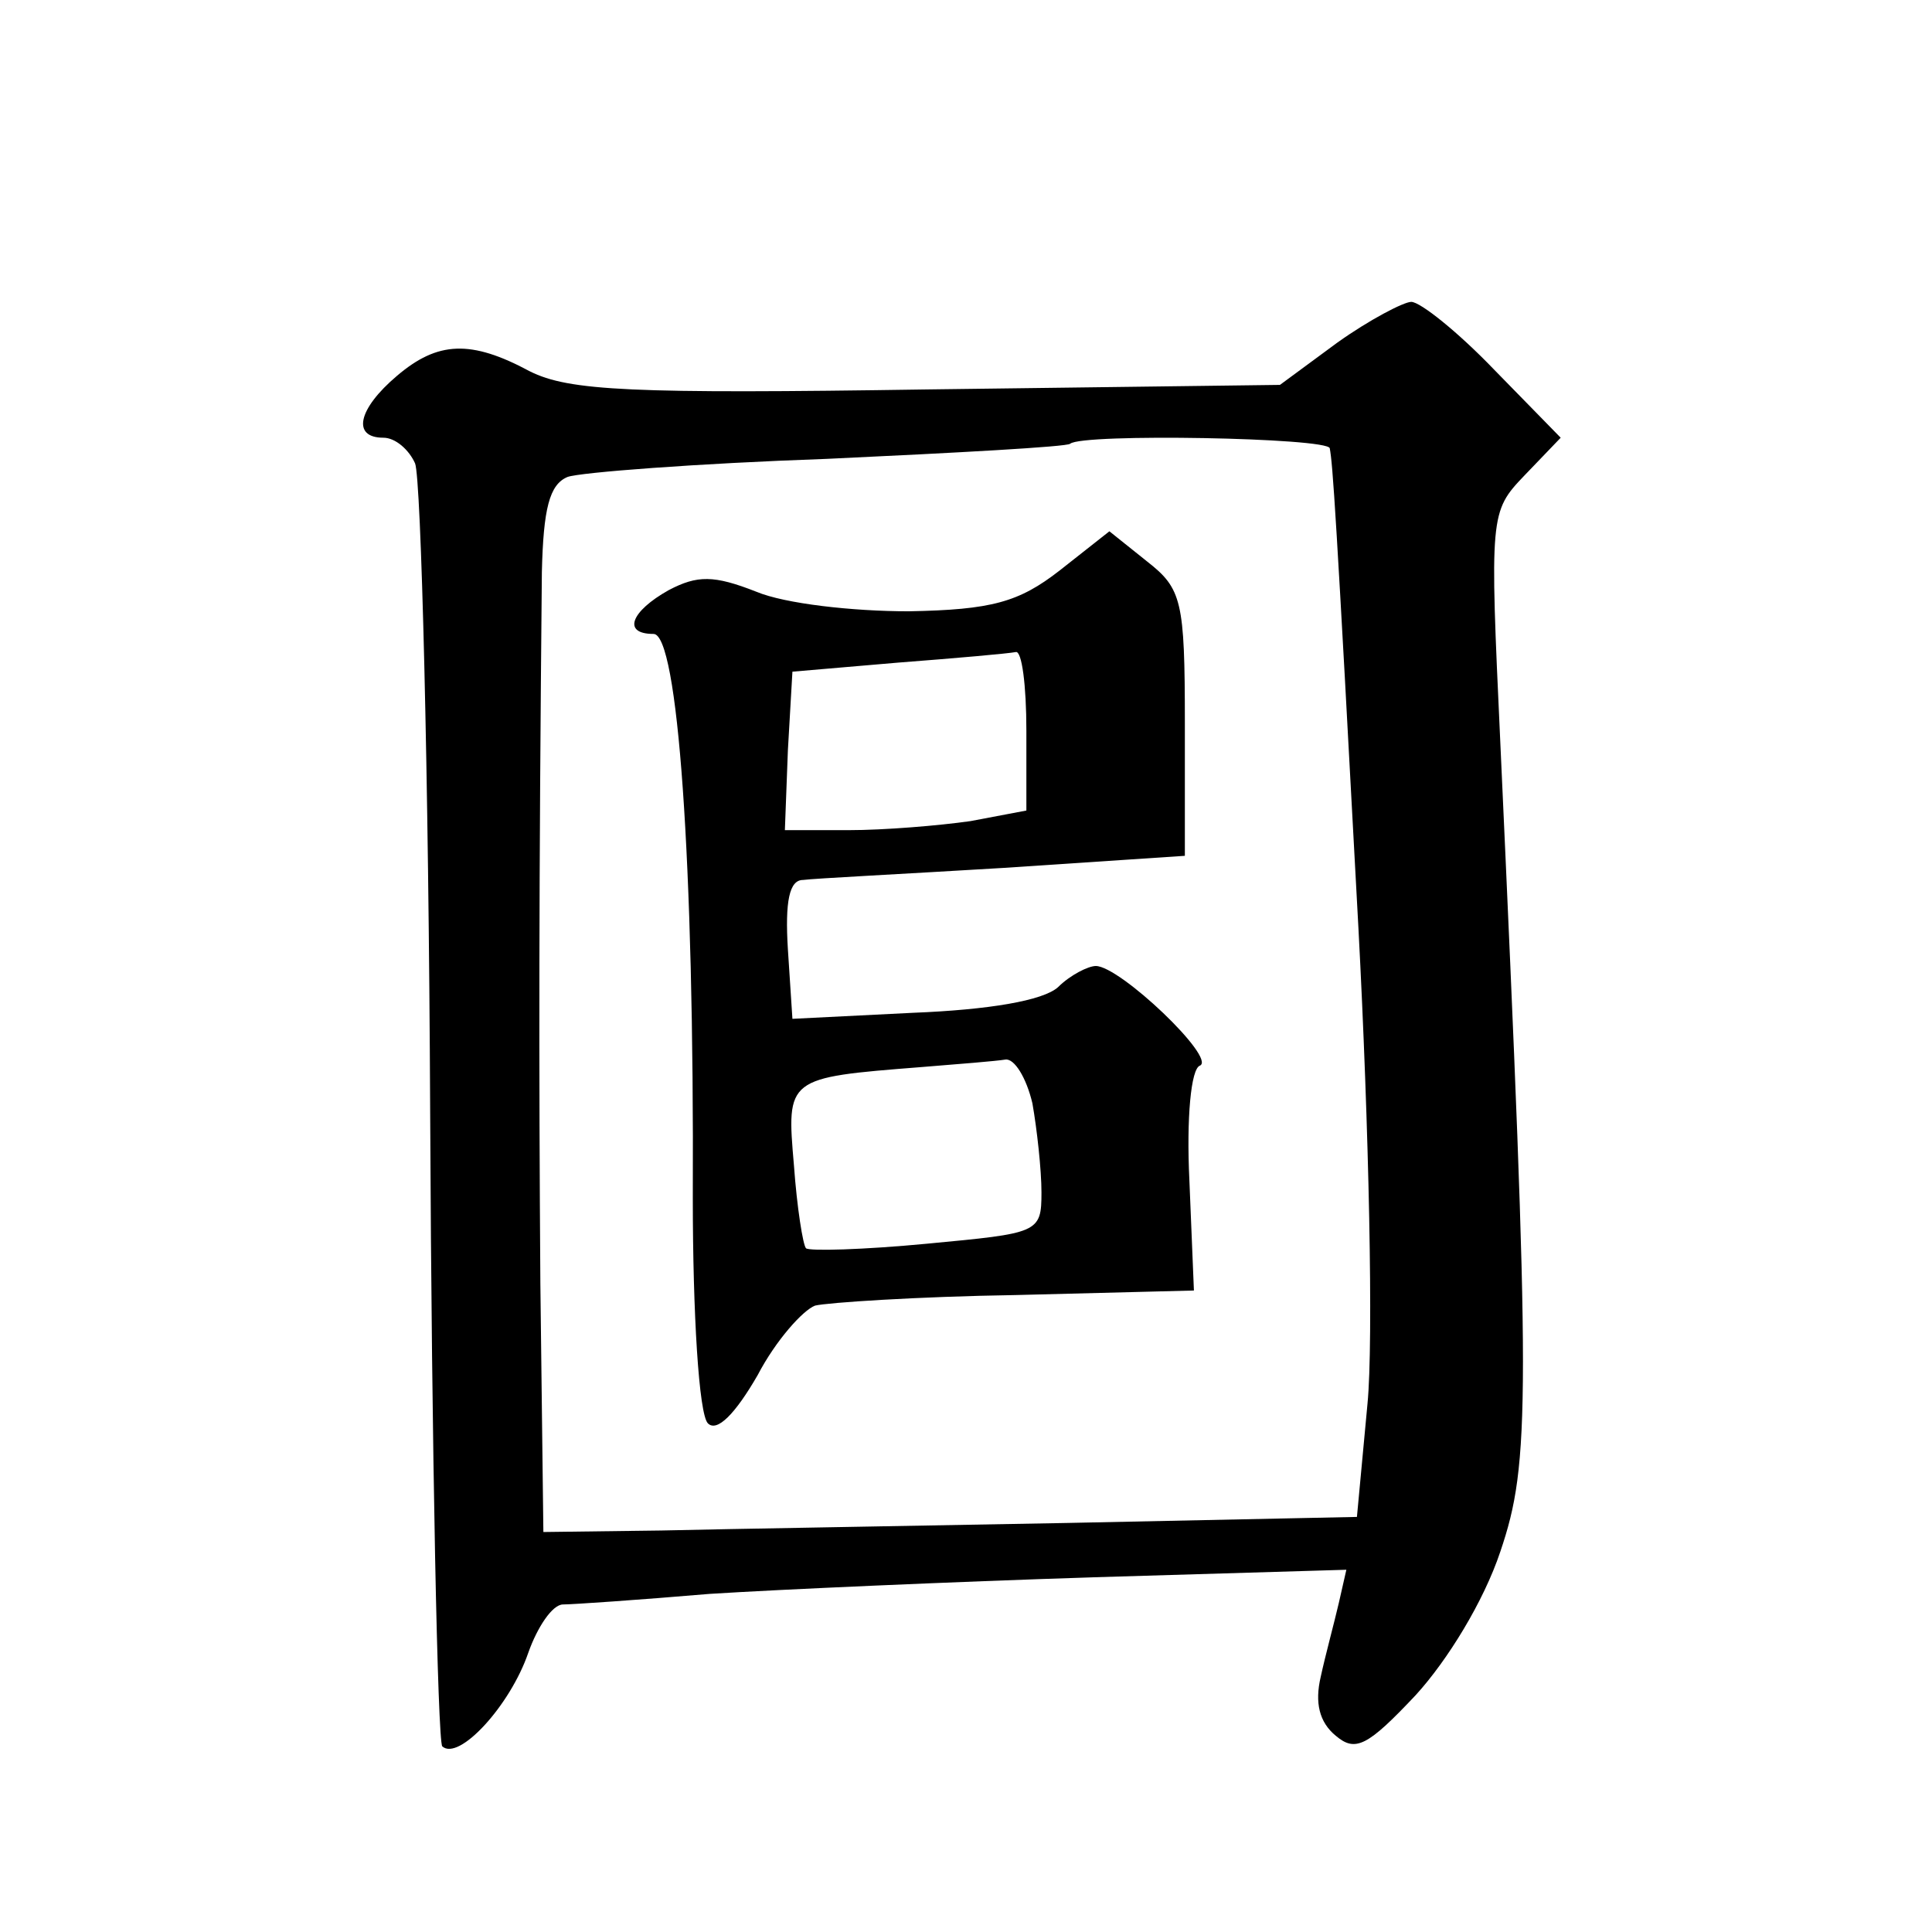 <?xml version="1.0" standalone="no"?>
<!DOCTYPE svg PUBLIC "-//W3C//DTD SVG 20010904//EN"
 "http://www.w3.org/TR/2001/REC-SVG-20010904/DTD/svg10.dtd">
<svg version="1.0" xmlns="http://www.w3.org/2000/svg"
 width="128pt" height="128pt" viewBox="0 0 128 128"
 preserveAspectRatio="xMidYMid meet">
<g transform="translate(0,128) scale(0.1,-0.1)"
fill="#0" stroke="none">
<path d="M886 1053 l-38 -28 -233 -3 c-197 -3 -238 -1 -264 12 -39 21 -61 20 -88
-3 -26 -22 -30 -41 -9 -41 8 0 17 -8 21 -17 4 -10 9 -204 10 -431 1 -226 5 -415
8 -419 11 -10 45 27 57 62 6 17 16 32 23 32 6 0 50 3 97 7 47 3 161 8 254 11 l168
5 -5 -22 c-3 -13 -9 -35 -12 -49 -4 -17 -1 -30 10 -39 13 -11 21 -7 53 27 21 23
45 62 56 95 20 59 20 99 0 536 -7 151 -7 153 16 177 l24 25 -44 45 c-24 25 -49
45 -55 45 -5 0 -28 -12 -49 -27z m-5 -70 c2 -11 4 -38 19 -318 7 -132 10 -274 6
-315 l-7 -75 -192 -4 c-106 -2 -227 -4 -269 -5 l-78 -1 -2 165 c-1 145 -1 262 1
471 1 42 5 58 17 63 8 3 86 9 172 12 86 4 159 8 161 10 8 7 171 4 172 -3z M702
902 c-27 -21 -45 -26 -100 -27 -37 0 -82 5 -101 13 -28 11 -39 11 -58 1 -25 -14
-31 -29 -10 -29 16 0 27 -149 26 -374 0 -76 4 -143 10 -149 6 -6 18 6 33 32 12
23 30 43 38 46 8 2 68 6 133 7 l118 3 -3 73 c-2 41 1 74 7 76 11 5 -53 66 -69 66
-5 0 -17 -6 -25 -14 -10 -9 -46 -15 -96 -17 l-80 -4 -3 46 c-2 32 1 46 10 46 7
1 67 4 133 8 l120 8 0 88 c0 81 -2 89 -25 107 l-25 20 -33 -26z m-22 -106 l0 -53
-37 -7 c-21 -3 -57 -6 -81 -6 l-42 0 2 53 3 52 70 6 c39 3 73 6 78 7 4 1 7 -22
7 -52z m4 -247 c3 -17 6 -44 6 -59 0 -27 -2 -27 -76 -34 -42 -4 -78 -5 -80 -3 -2
2 -6 27 -8 55 -5 58 -5 58 84 65 25 2 50 4 56 5 6 1 14 -12 18 -29z"/>
</g>
</svg>
